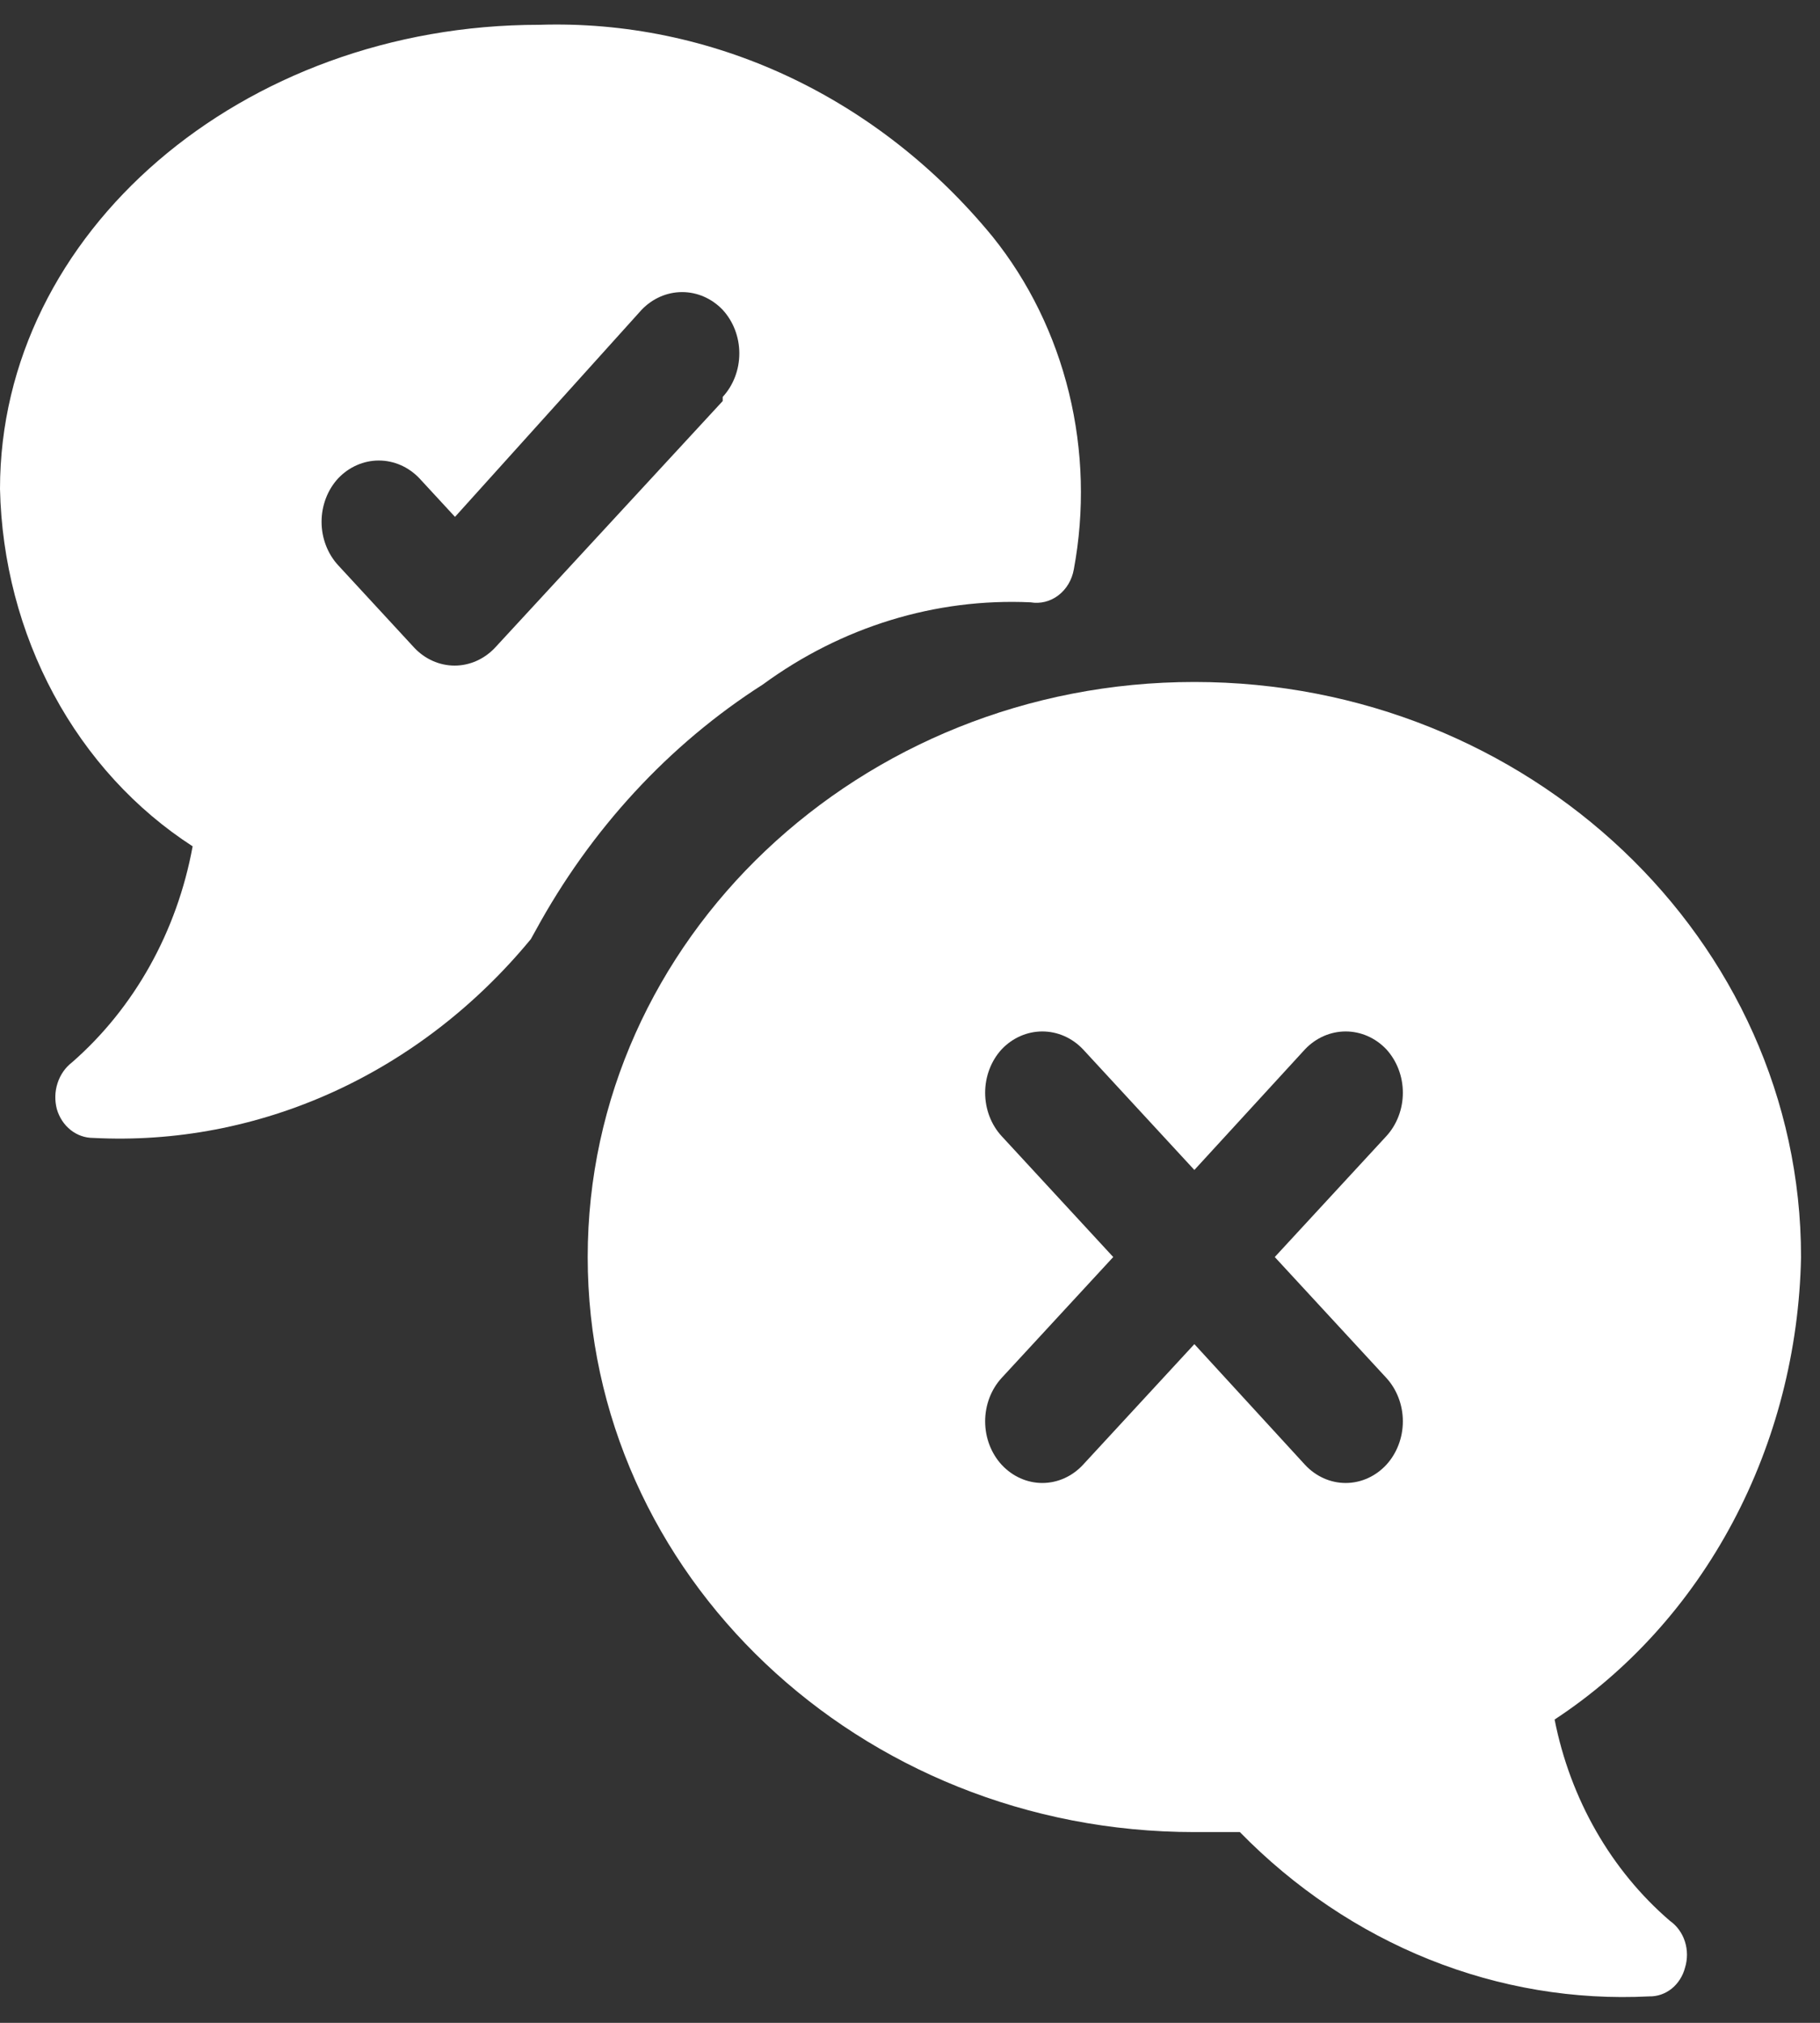 <?xml version="1.0" encoding="UTF-8"?> <svg xmlns="http://www.w3.org/2000/svg" width="45" height="50" viewBox="0 0 45 50" fill="none"><rect x="0" y="0" width="45" height="50" fill="#333333" stroke="none"/><path d="M24.544 5.852C23.143 4.143 21.412 2.789 19.475 1.883C17.538 0.978 15.44 0.545 13.331 0.613C5.981 0.613 0 5.75 0 12.086C0.04 13.874 0.497 15.622 1.33 17.167C2.163 18.712 3.344 20.002 4.763 20.919C4.378 23.022 3.323 24.913 1.781 26.259C1.615 26.386 1.49 26.565 1.423 26.773C1.355 26.98 1.35 27.205 1.406 27.416C1.466 27.623 1.586 27.804 1.748 27.932C1.91 28.06 2.106 28.128 2.306 28.127C4.334 28.232 6.357 27.845 8.229 26.995C10.101 26.145 11.773 24.853 13.125 23.213L13.238 23.01C14.606 20.496 16.541 18.4 18.863 16.918C20.811 15.492 23.131 14.78 25.481 14.888C25.722 14.929 25.968 14.868 26.168 14.716C26.367 14.565 26.504 14.335 26.55 14.076C26.82 12.63 26.779 11.137 26.431 9.711C26.083 8.285 25.438 6.964 24.544 5.852ZM17.869 9.913L12.244 16.005C11.977 16.291 11.616 16.452 11.241 16.452C10.865 16.452 10.504 16.291 10.238 16.005L8.363 13.974C8.099 13.688 7.951 13.301 7.951 12.898C7.951 12.494 8.099 12.107 8.363 11.822C8.632 11.54 8.991 11.383 9.366 11.383C9.74 11.383 10.1 11.54 10.369 11.822L11.25 12.776L15.863 7.659C16.132 7.377 16.491 7.22 16.866 7.22C17.24 7.22 17.6 7.377 17.869 7.659C18.132 7.945 18.28 8.332 18.28 8.735C18.28 9.139 18.132 9.526 17.869 9.811V9.913Z" fill="white"></path><path d="M41.288 47.478C39.834 46.228 38.826 44.469 38.438 42.503C40.26 41.307 41.774 39.633 42.839 37.634C43.904 35.636 44.486 33.378 44.531 31.071C44.531 23.233 37.8 16.857 29.531 16.857C21.262 16.857 14.531 23.233 14.531 31.071C14.531 38.909 21.244 45.285 29.531 45.285H30.656C32.005 46.664 33.597 47.735 35.337 48.433C37.076 49.13 38.928 49.441 40.781 49.346C40.98 49.35 41.174 49.282 41.334 49.154C41.493 49.025 41.609 48.843 41.663 48.636C41.728 48.425 41.727 48.197 41.659 47.987C41.591 47.777 41.46 47.598 41.288 47.478ZM34.275 34.056C34.538 34.342 34.686 34.729 34.686 35.133C34.686 35.536 34.538 35.923 34.275 36.209C34.008 36.495 33.648 36.656 33.272 36.656C32.896 36.656 32.536 36.495 32.269 36.209L29.531 33.224L26.775 36.209C26.508 36.495 26.148 36.656 25.772 36.656C25.396 36.656 25.036 36.495 24.769 36.209C24.505 35.923 24.358 35.536 24.358 35.133C24.358 34.729 24.505 34.342 24.769 34.056L27.525 31.071L24.769 28.086C24.505 27.801 24.358 27.414 24.358 27.01C24.358 26.607 24.505 26.22 24.769 25.934C25.038 25.652 25.398 25.495 25.772 25.495C26.146 25.495 26.506 25.652 26.775 25.934L29.531 28.919L32.269 25.934C32.538 25.652 32.898 25.495 33.272 25.495C33.646 25.495 34.006 25.652 34.275 25.934C34.538 26.22 34.686 26.607 34.686 27.01C34.686 27.414 34.538 27.801 34.275 28.086L31.519 31.071L34.275 34.056Z" fill="white"></path></svg> 
